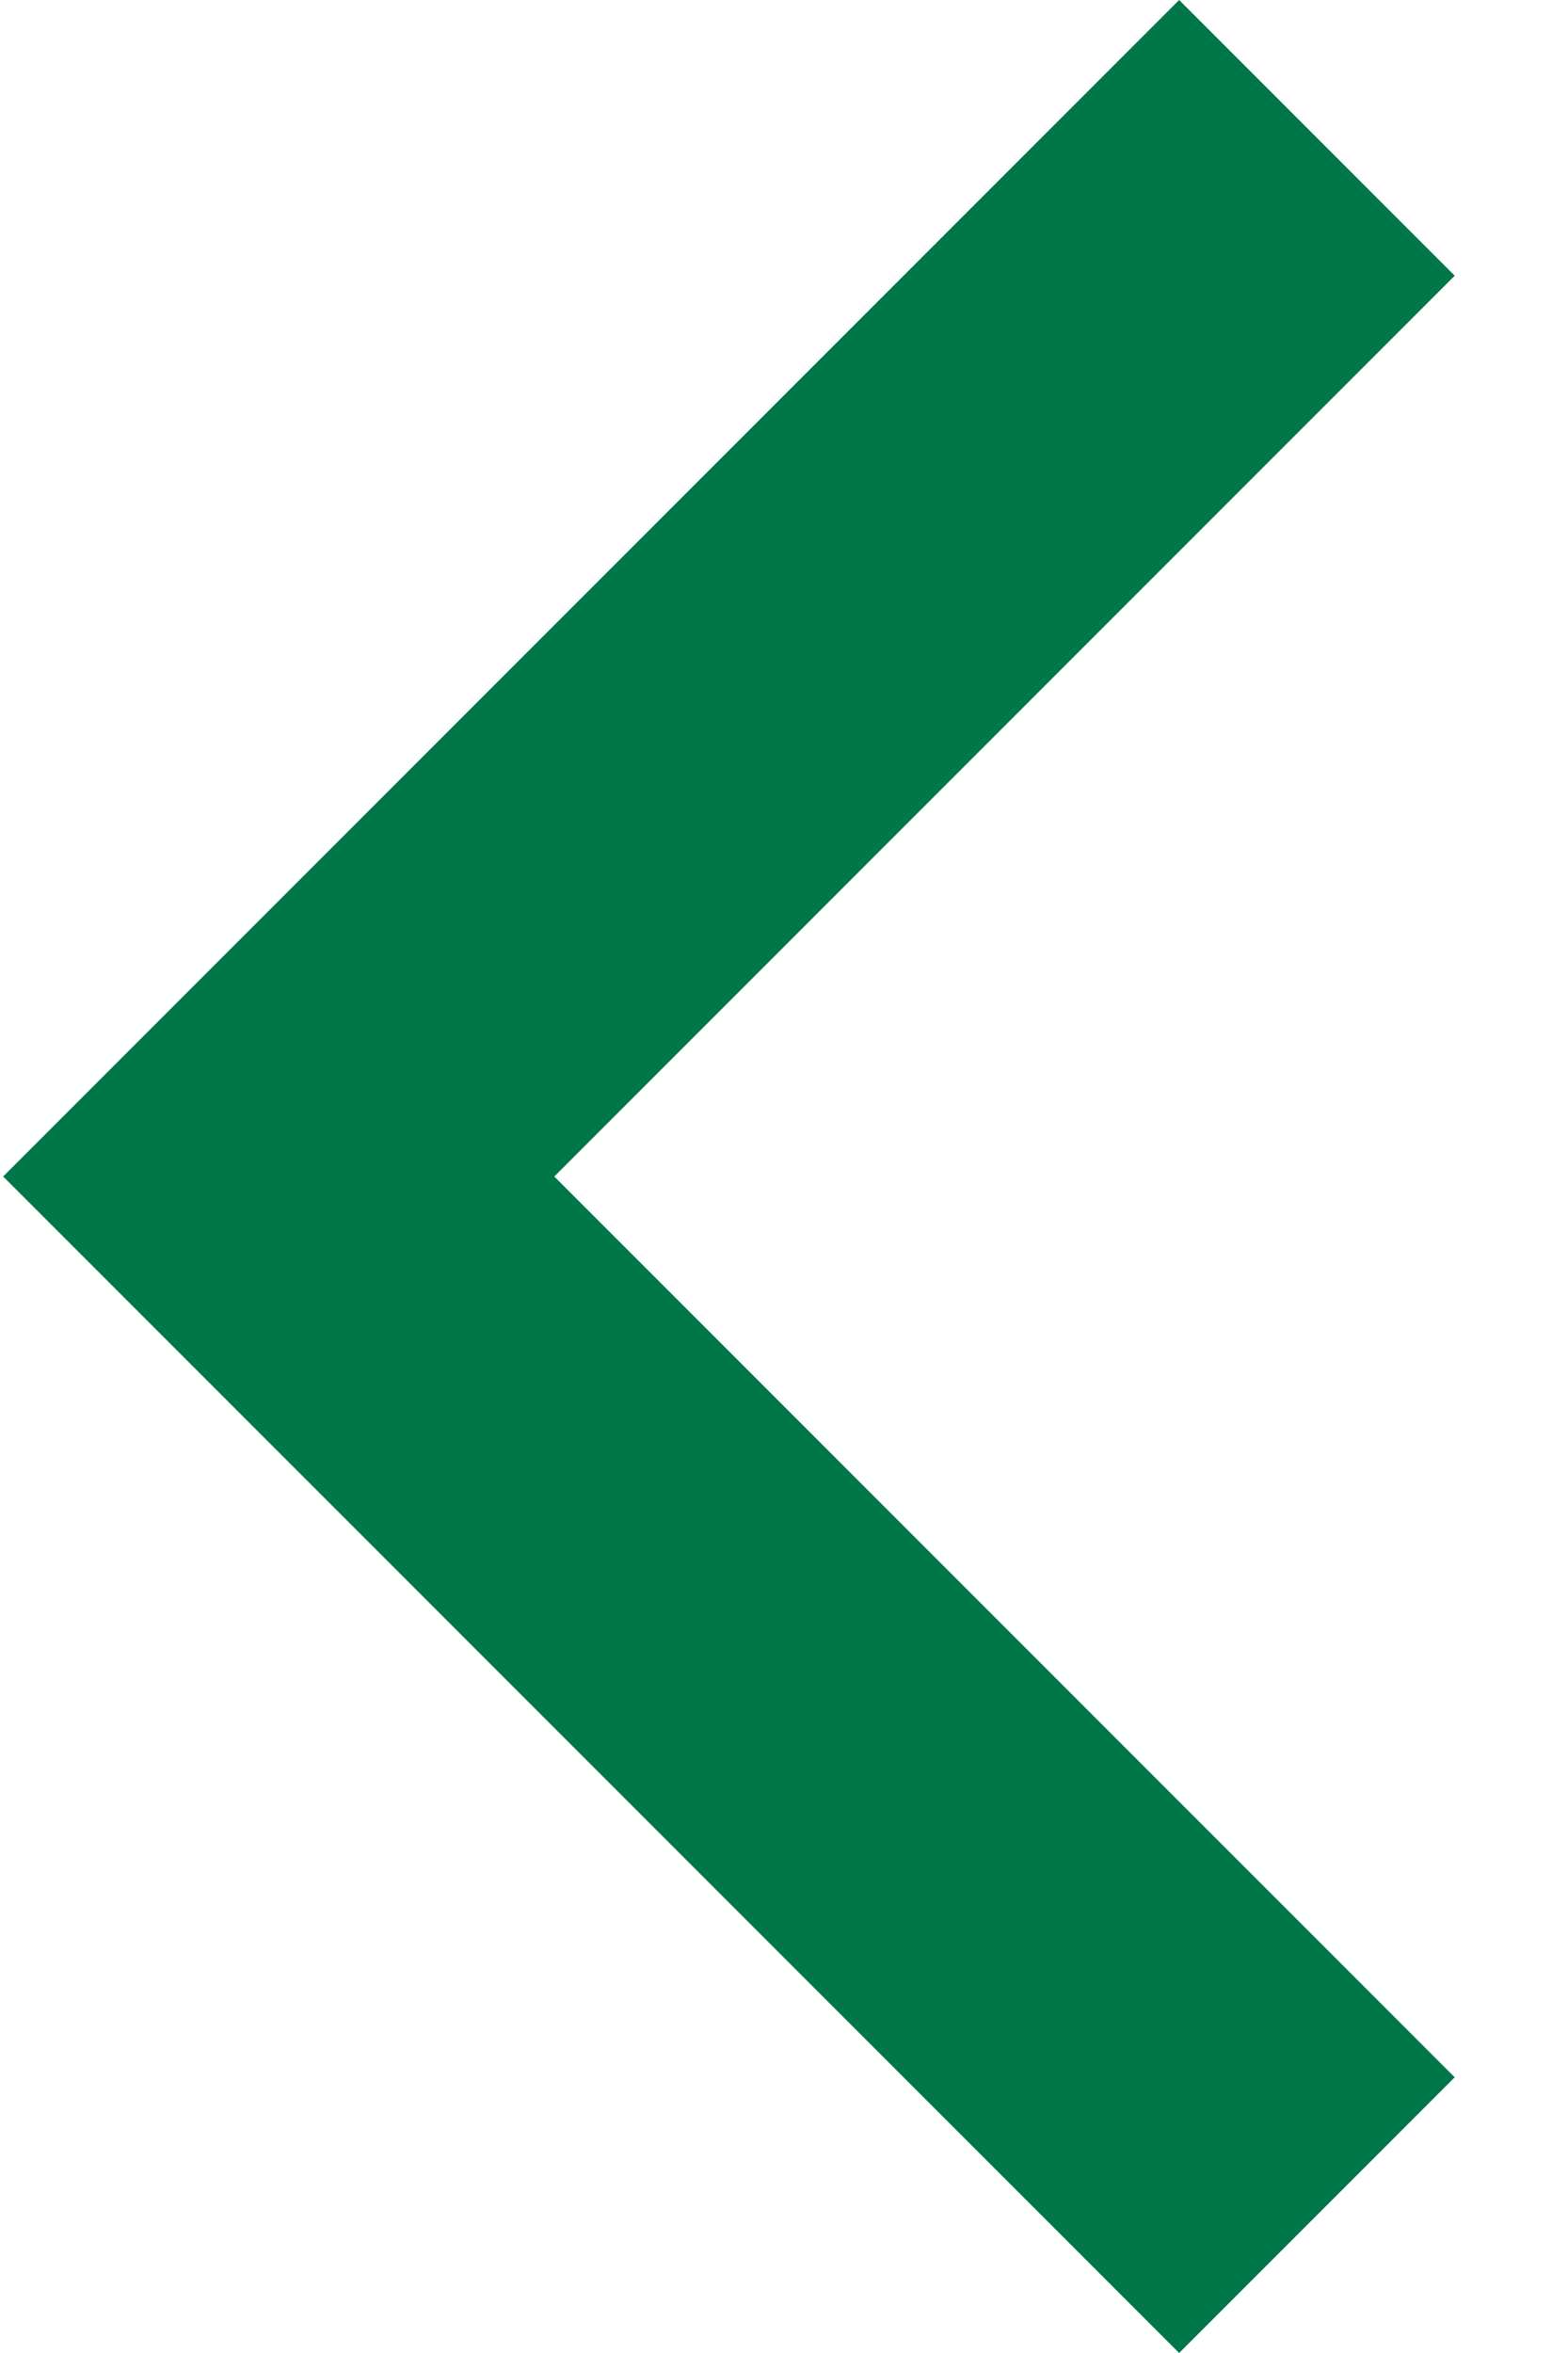 <?xml version="1.0" encoding="UTF-8"?>
<svg xmlns="http://www.w3.org/2000/svg" width="8" height="12" viewBox="0 0 8 12" fill="none" style="transform: rotate(180deg)">
  <path d="M7.422 10.594L6.016 12L0.016 6L6.016 0L7.422 1.406L2.828 6L7.422 10.594Z" fill="#007749"></path>
</svg>
